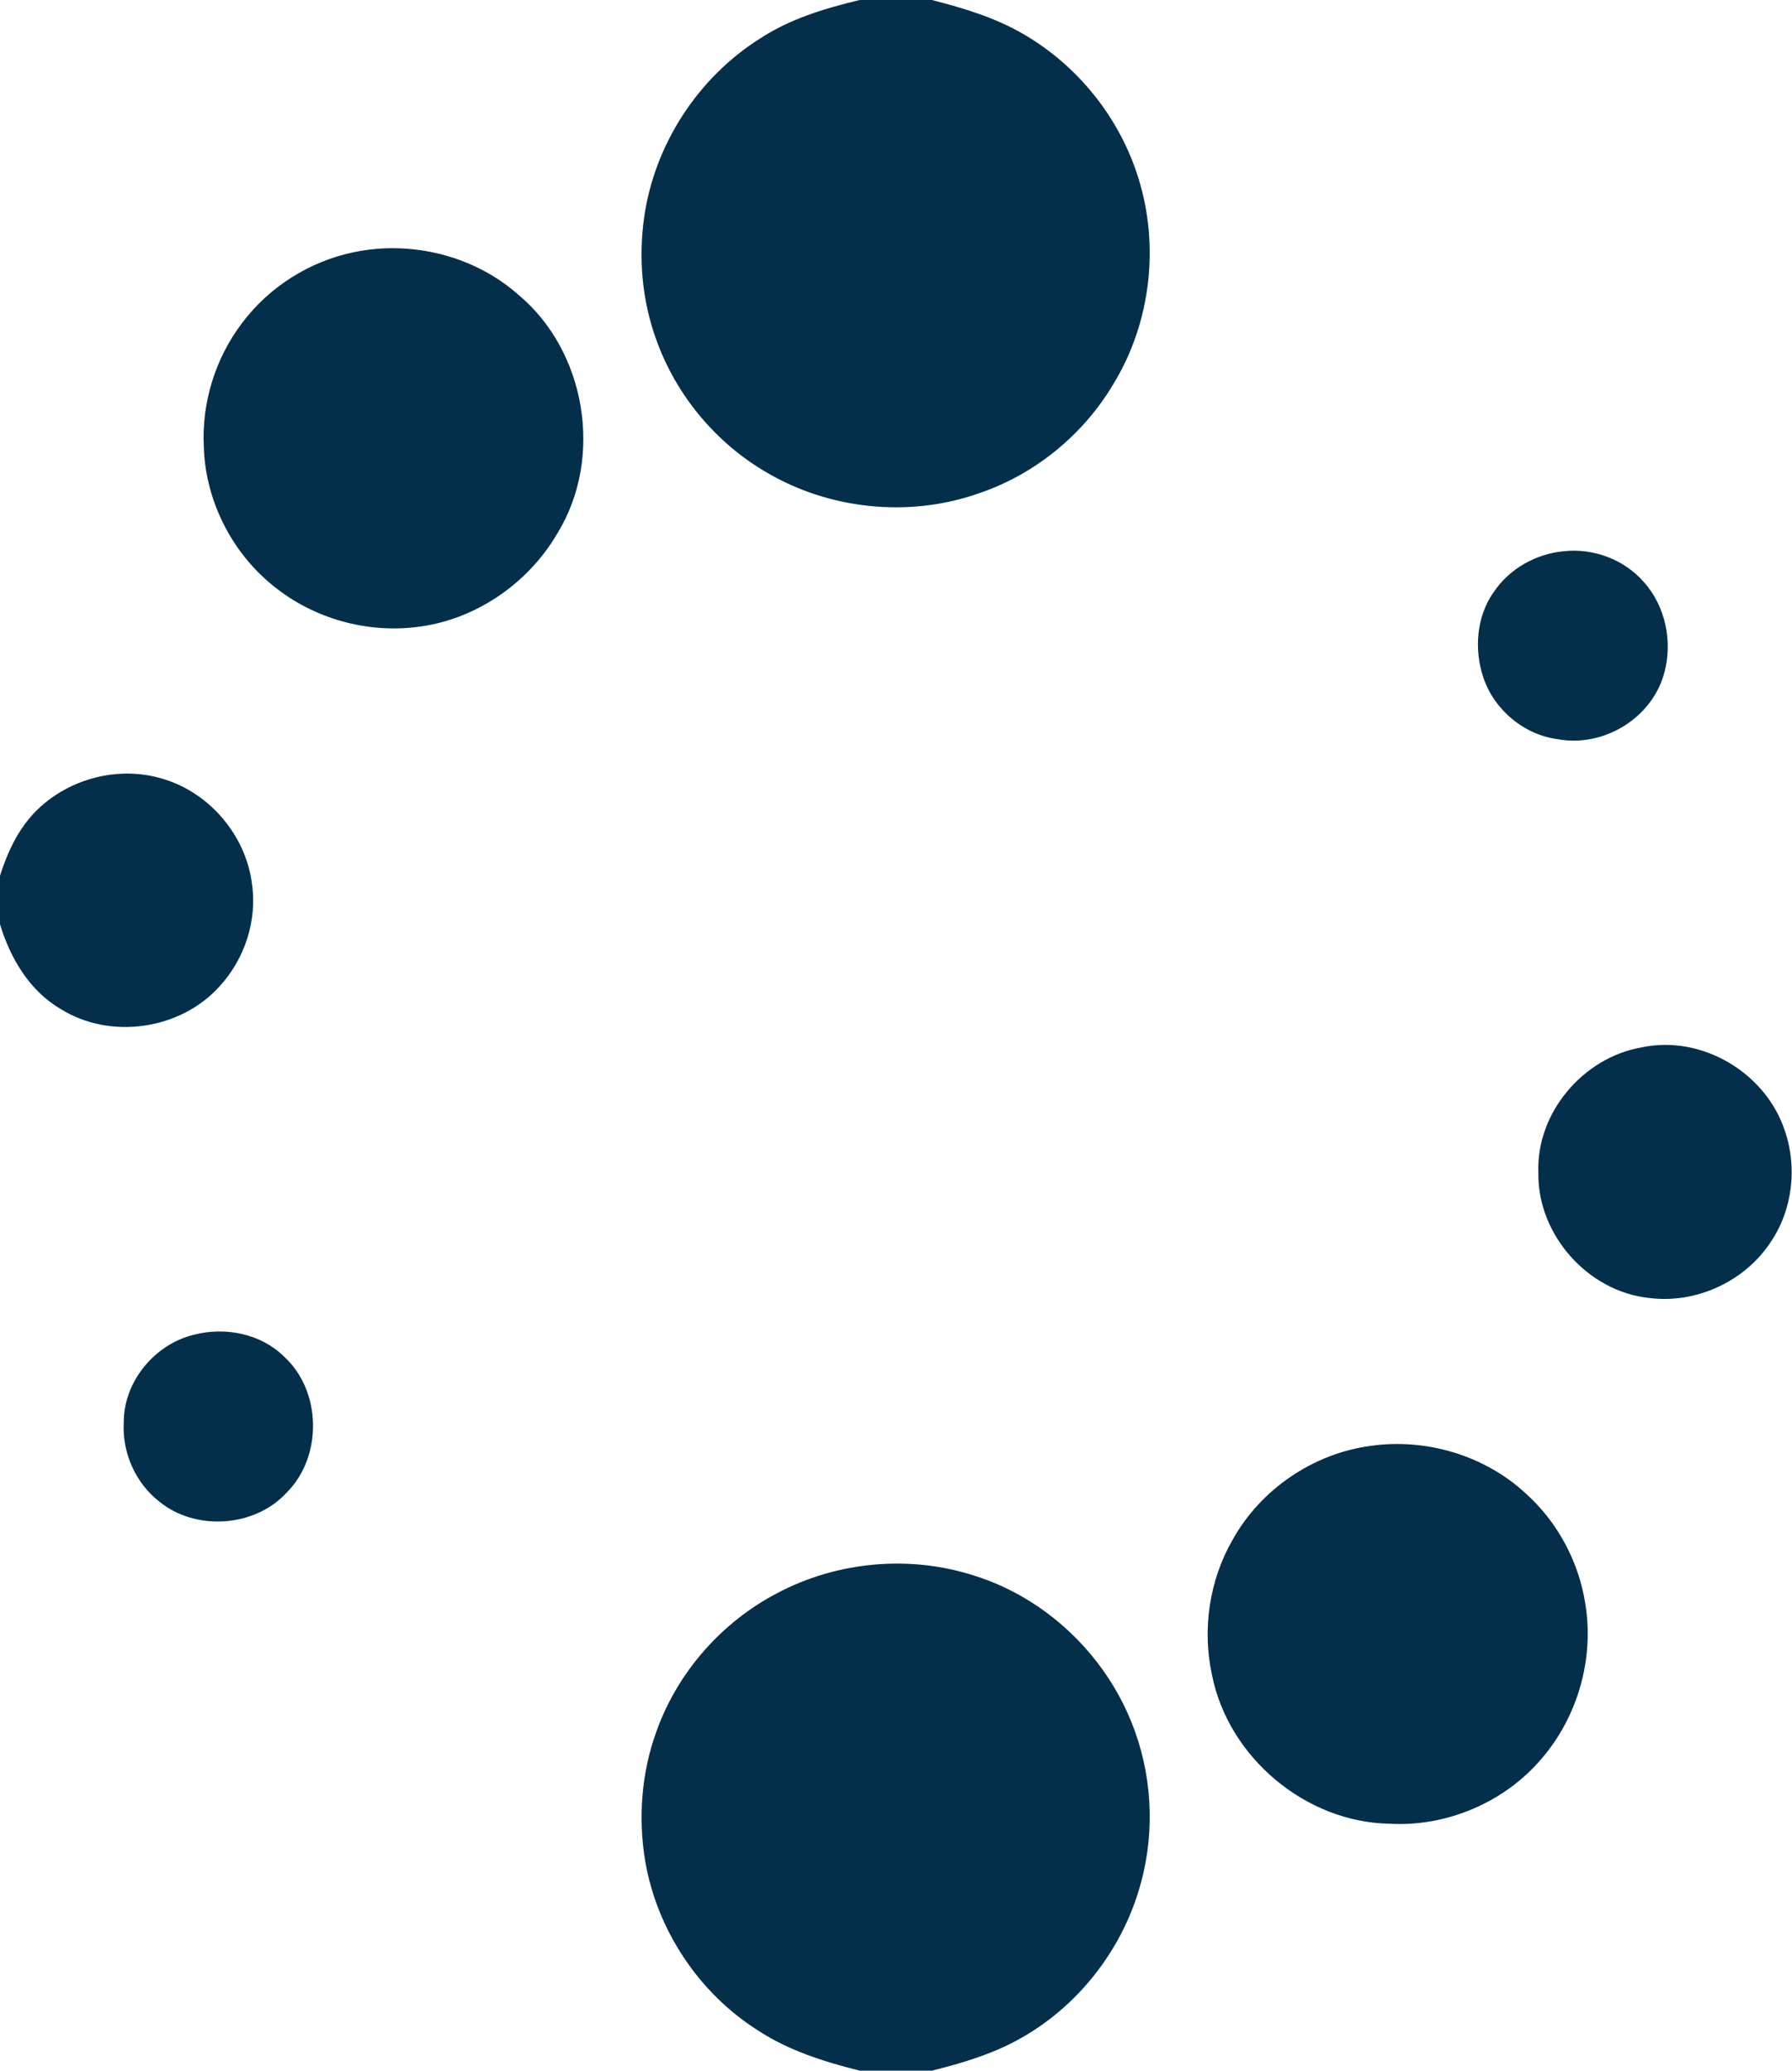 <svg version="1.2" xmlns="http://www.w3.org/2000/svg" viewBox="0 0 1435 1658" width="1435" height="1658">
	<title>SOPHiA-GENETICS-Logo-2-svg</title>
	<style>
		.s0 { fill: #032f4a } 
	</style>
	<g id="#032f4aff">
		<path id="Layer" class="s0" d="m688.4 0h57.8c25.4 6.5 50.8 14.1 73.5 27.4c43.4 25.2 76.9 66.9 91.8 114.9c17.2 54.5 10 116.2-19.8 165c-24.3 41.1-63.6 73.1-109 88.1c-55.4 19.2-118.9 12.5-169.3-17.4c-40.4-23.6-72-61.7-87.8-105.8c-11.4-31.2-14.4-65.2-9.8-98c8.2-58.3 43.1-112.1 92.9-143.4c24.1-15.8 51.9-24.1 79.7-30.8zm-404.9 201.9c45.7-9.5 95.8 2.7 131 33.6c54.8 45.2 69.1 130.7 32 191.3c-23.8 41.1-67.3 70.6-114.8 75.5c-38.9 4.3-79.3-7-110.2-31.1c-34.9-26.7-57-69.4-58.3-113.3c-1.8-35.2 9.1-70.7 30.3-98.8c21.7-29.2 54.4-49.9 90-57.2zm968.8 239.5c23.7-2.7 48.5 6.7 64.2 24.8c17.2 19.3 23 47.5 16.3 72.3c-9.5 36.3-48.5 60.2-85.3 53.4c-27.1-3.5-51.1-23.6-59.7-49.5c-7.5-22.4-5.5-48.8 8.4-68.4c12.5-18.6 33.8-30.6 56.1-32.6zm-1232.5 218.6c24.8-33.8 71.5-48.8 111.4-36.1c36.9 11.2 65.5 45.1 70.5 83.3c4.5 29.6-5.7 60.7-25.9 82.6c-31.2 34.8-87.4 43-127.1 18.2c-25.1-14.6-40.5-40.8-48.7-67.9v-38.9c4.7-14.6 10.7-28.9 19.8-41.2zm1294.6 178.7c48.1-10.4 99.4 20.1 114.8 66.5c10.2 29.4 6.3 63.5-11.3 89.4c-20.7 31.5-59.8 49.6-97.3 44.7c-49.2-5.1-89.6-50.9-88.7-100.3c-1.9-47.8 35.8-92.2 82.5-100.3zm-1158.9 230c24.8-6.4 53.1-0.9 71.7 17.3c30.4 27.5 31.3 80.1 2.5 109c-25.5 28-73 31.2-102.2 7.3c-19-14.8-29.7-39.1-28.4-63c-0.3-32.9 24.8-63.1 56.4-70.6zm942.4 89c43.9-6.2 90.5 7.5 123.3 37.6c25.8 22.9 43.1 55 48.3 89c7.2 43.9-6.1 90.5-35.2 124.1c-29.6 34.8-75.9 54.5-121.5 51.9c-67.4-1.1-129.3-53.3-142.3-119.3c-7.9-36.4-2.1-75.5 16.4-107.8c22.5-40.7 64.9-69.5 111-75.5zm-475.4 117.9c47.9-25.4 106.2-30.7 157.8-13.9c56.6 17.7 103.7 62.3 125.7 117.2c16.5 40.6 19.2 86.6 7.6 128.8c-14.1 52.7-50.2 99.2-98.1 125.4c-21.5 11.9-45.3 18.9-69.1 24.9h-58c-28.4-7.1-57-16.1-81.6-32.3c-47.4-30-80.9-80.7-90.2-135.9c-5.7-34.6-2.9-70.8 9.2-103.8c16.9-47.2 52.3-87.3 96.7-110.4z" />
	</g>
</svg>